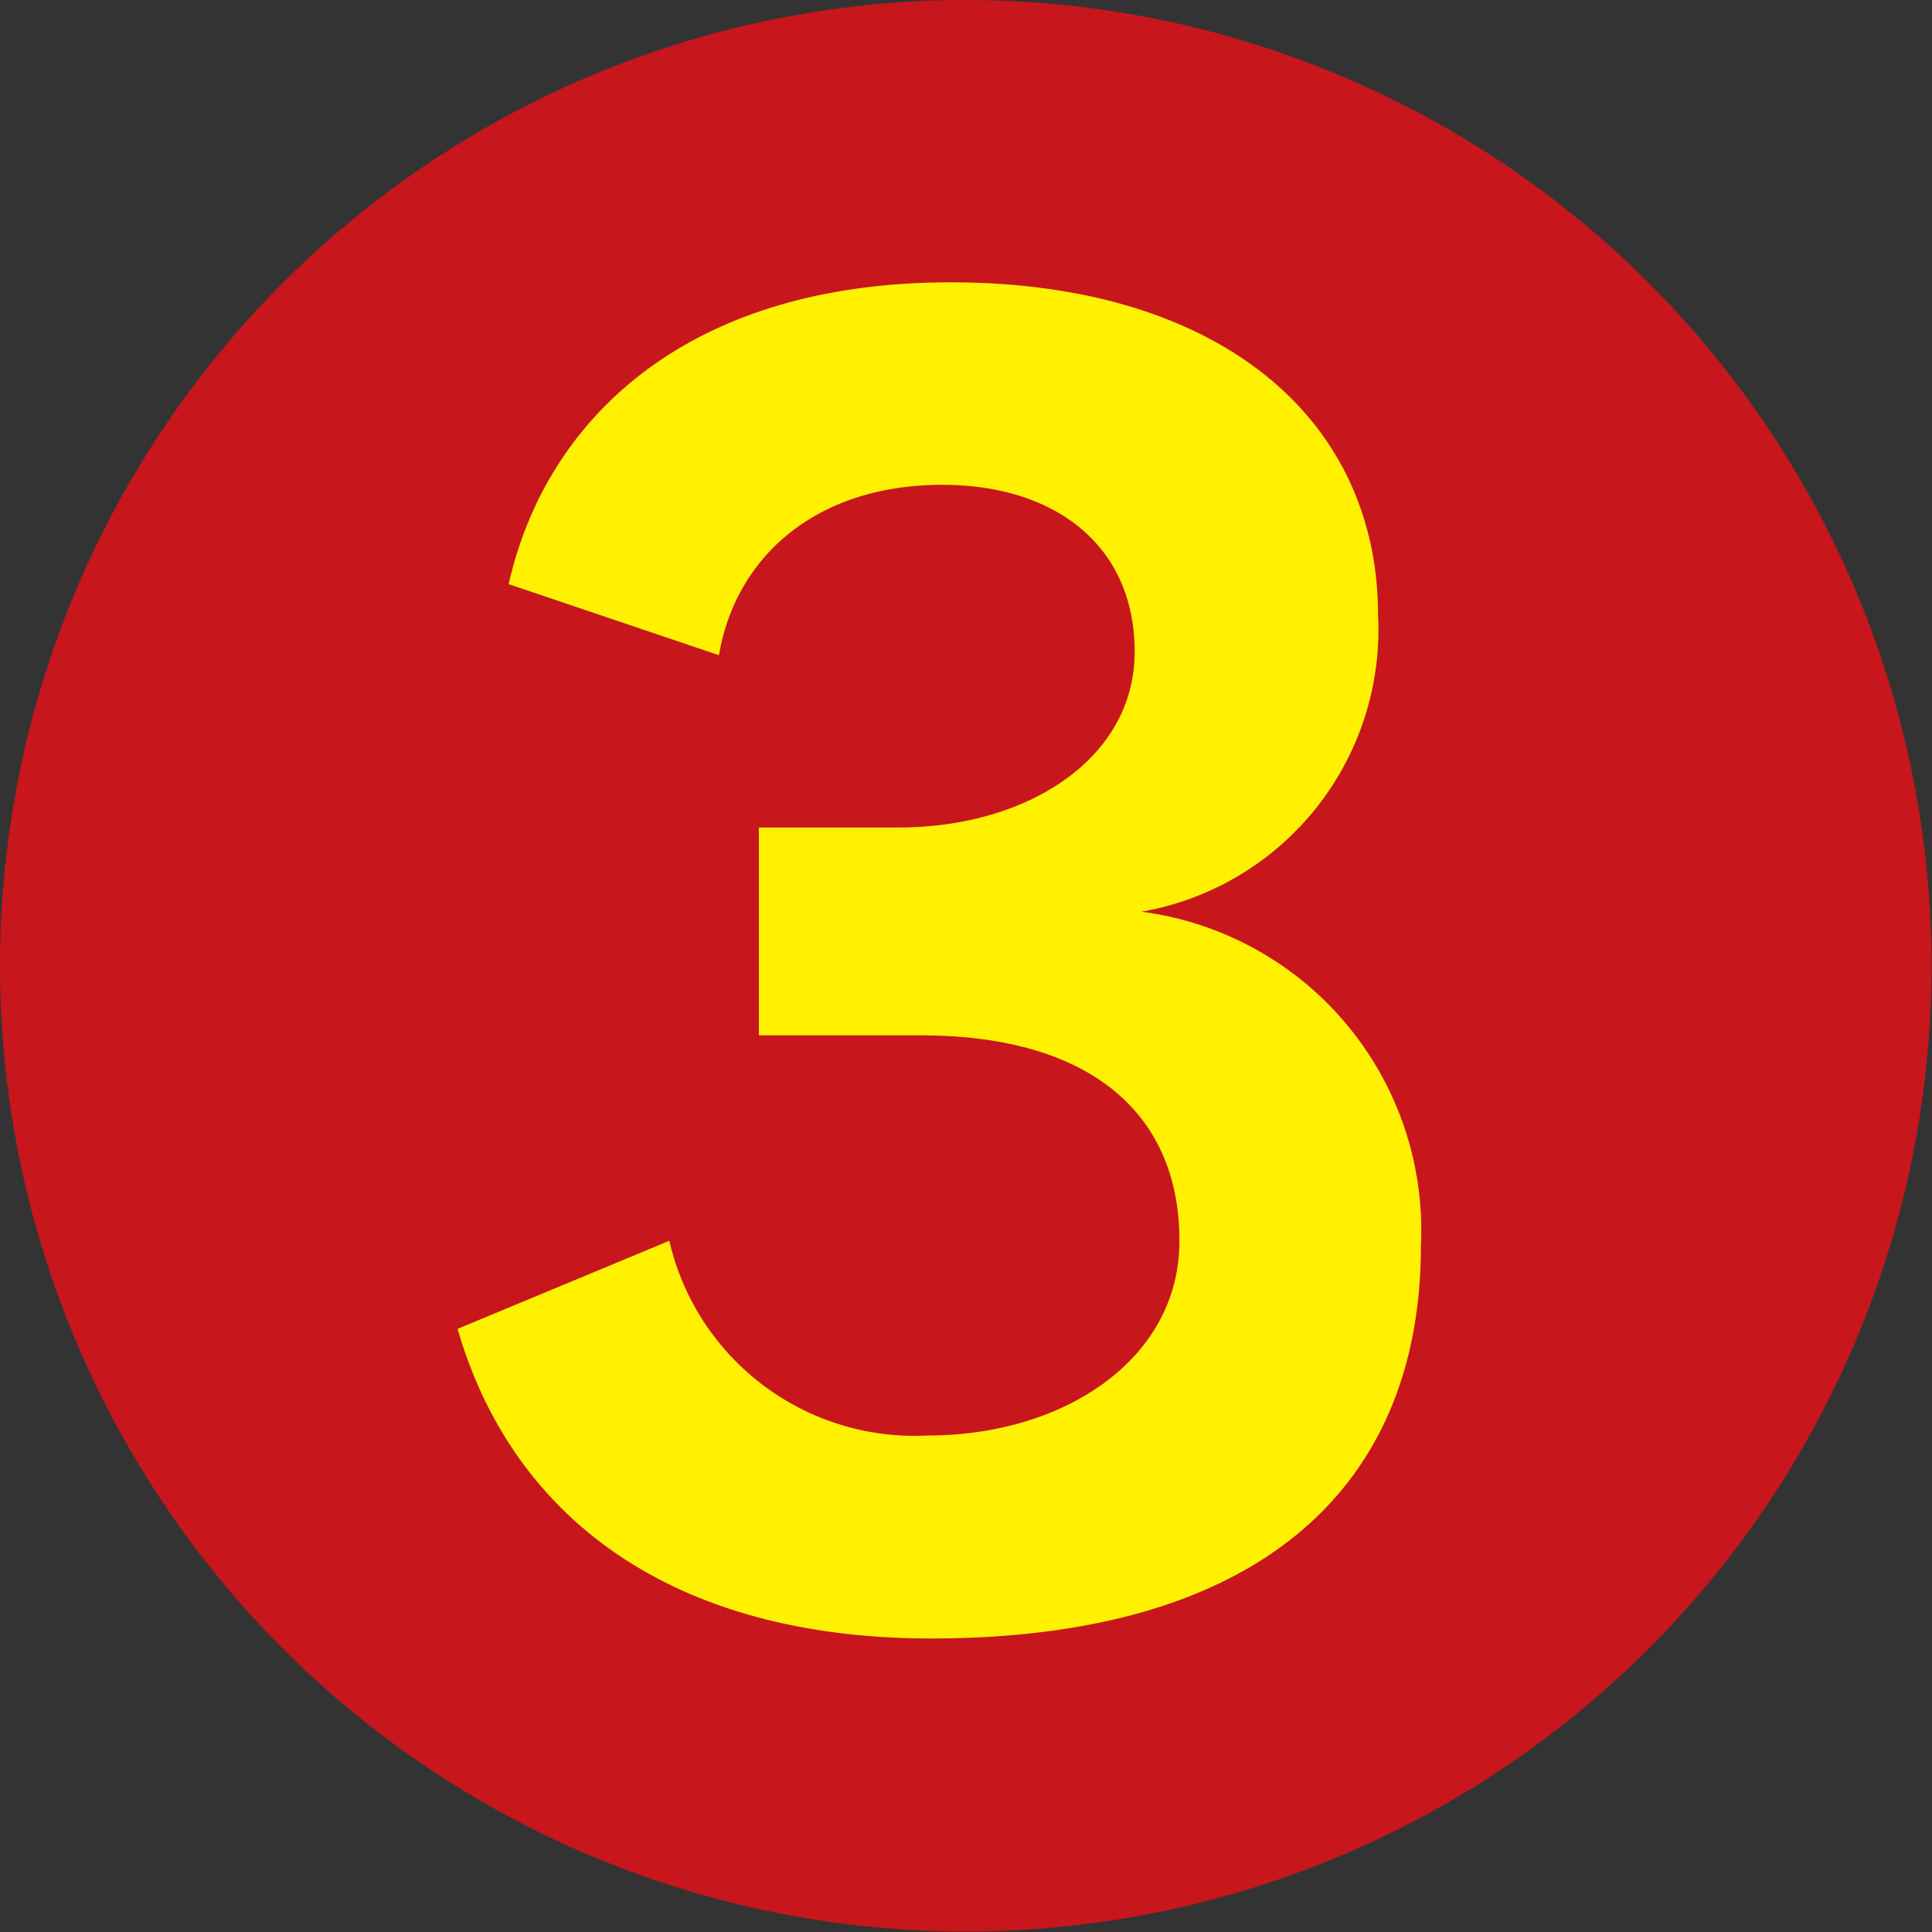 <svg xmlns="http://www.w3.org/2000/svg" width="14mm" height="14mm" viewBox="0 0 39.69 39.69"><rect x="0" y="0" width="39.69" height="39.69" fill="#333333" stroke="none"/><defs><style>.cls-1{fill:#c8161d;}.cls-2{fill:#fff100;}</style></defs><g id="レイヤー_2" data-name="レイヤー 2"><g id="画像"><circle class="cls-1" cx="19.84" cy="19.84" r="19.84"/><path class="cls-2" d="M19.13,33.66c-5.34,0-8.61-2.49-9.73-6.36l4.35-1.81a5.17,5.17,0,0,0,5.31,4c2.79,0,5.17-1.56,5.17-4,0-2.62-1.84-4.22-5.31-4.22H15.59V17h2.86c2.68,0,4.86-1.43,4.86-3.61s-1.63-3.43-3.95-3.43c-2.61,0-4.25,1.49-4.59,3.5L10.45,12c.75-3.34,3.61-6.2,9.08-6.2s8.78,2.76,8.78,6.84a5.88,5.88,0,0,1-4.86,6.09,6.6,6.6,0,0,1,5.74,6.87C29.19,30.56,25.86,33.66,19.13,33.66Z"/></g></g></svg>